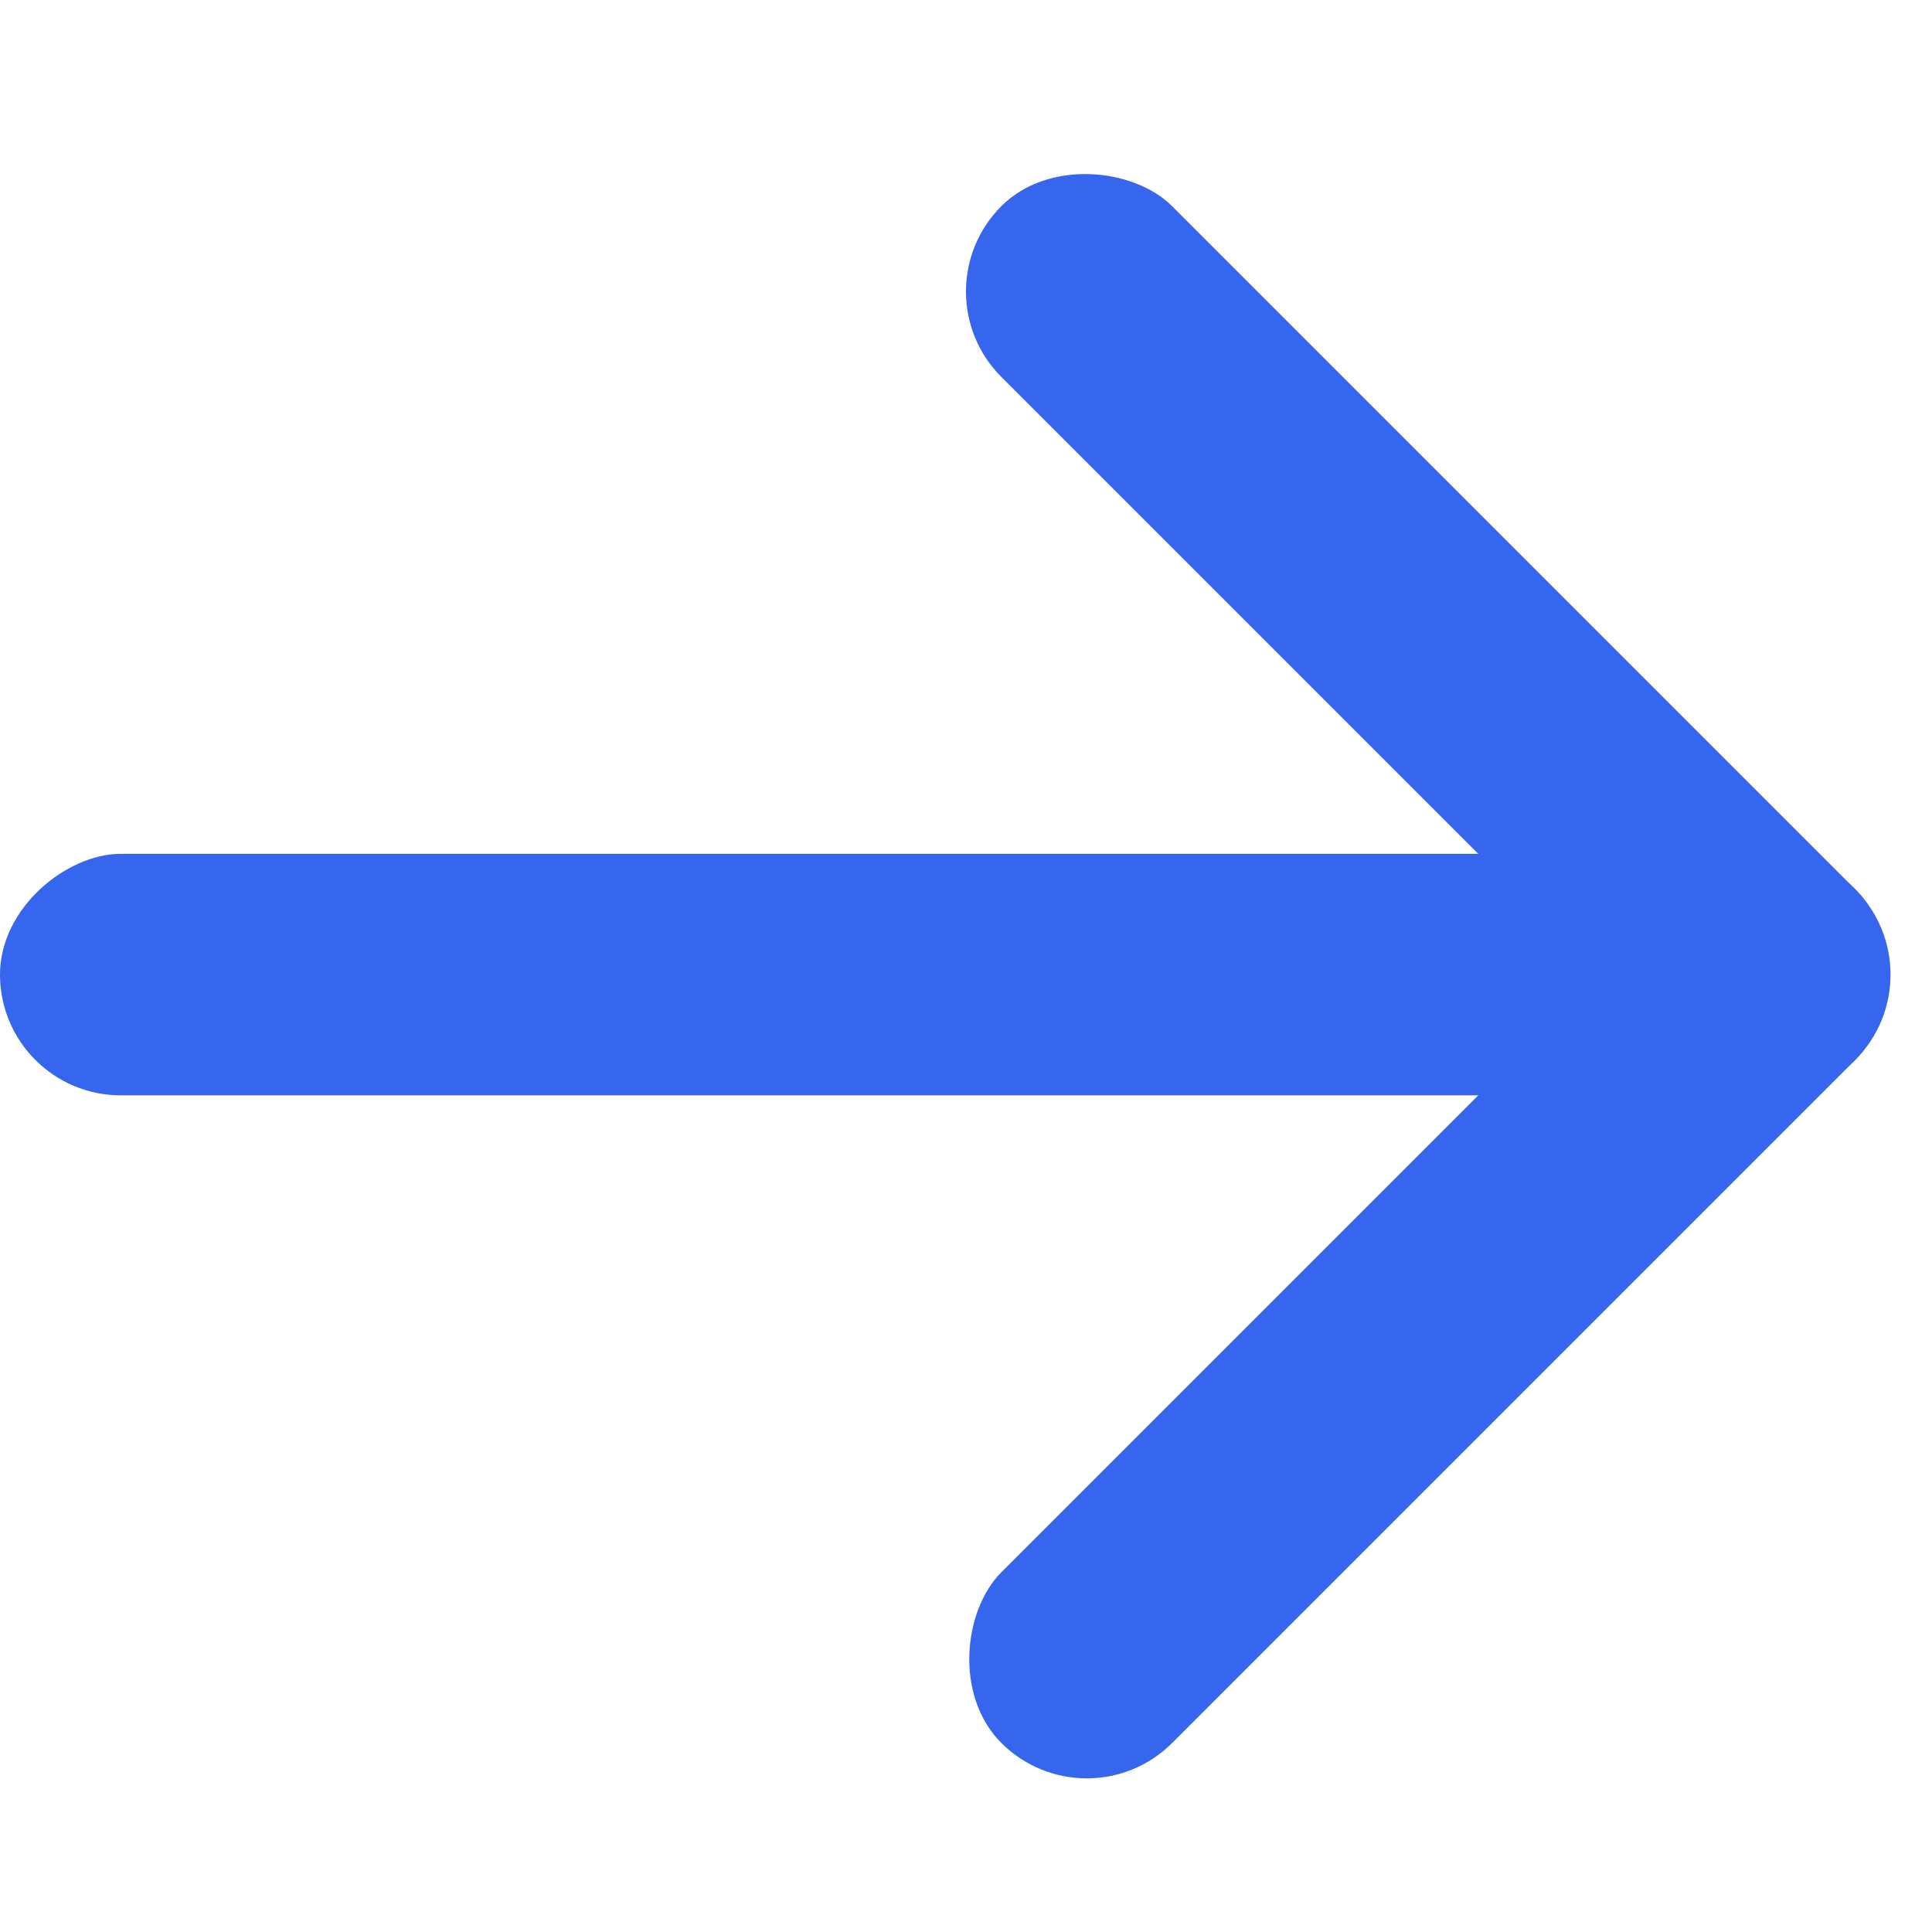 <?xml version="1.0" encoding="UTF-8"?> <svg xmlns="http://www.w3.org/2000/svg" width="32" height="32" viewBox="0 0 32 32" fill="none"> <rect x="15.171" y="4.829" width="4" height="20" rx="2" transform="rotate(-45 15.171 4.829)" fill="#3666ED"></rect> <rect y="18.142" width="4" height="30" rx="2" transform="rotate(-90 0 18.142)" fill="#3666ED"></rect> <rect x="29.314" y="13.313" width="4" height="20" rx="2" transform="rotate(45 29.314 13.313)" fill="#3666ED"></rect> </svg> 